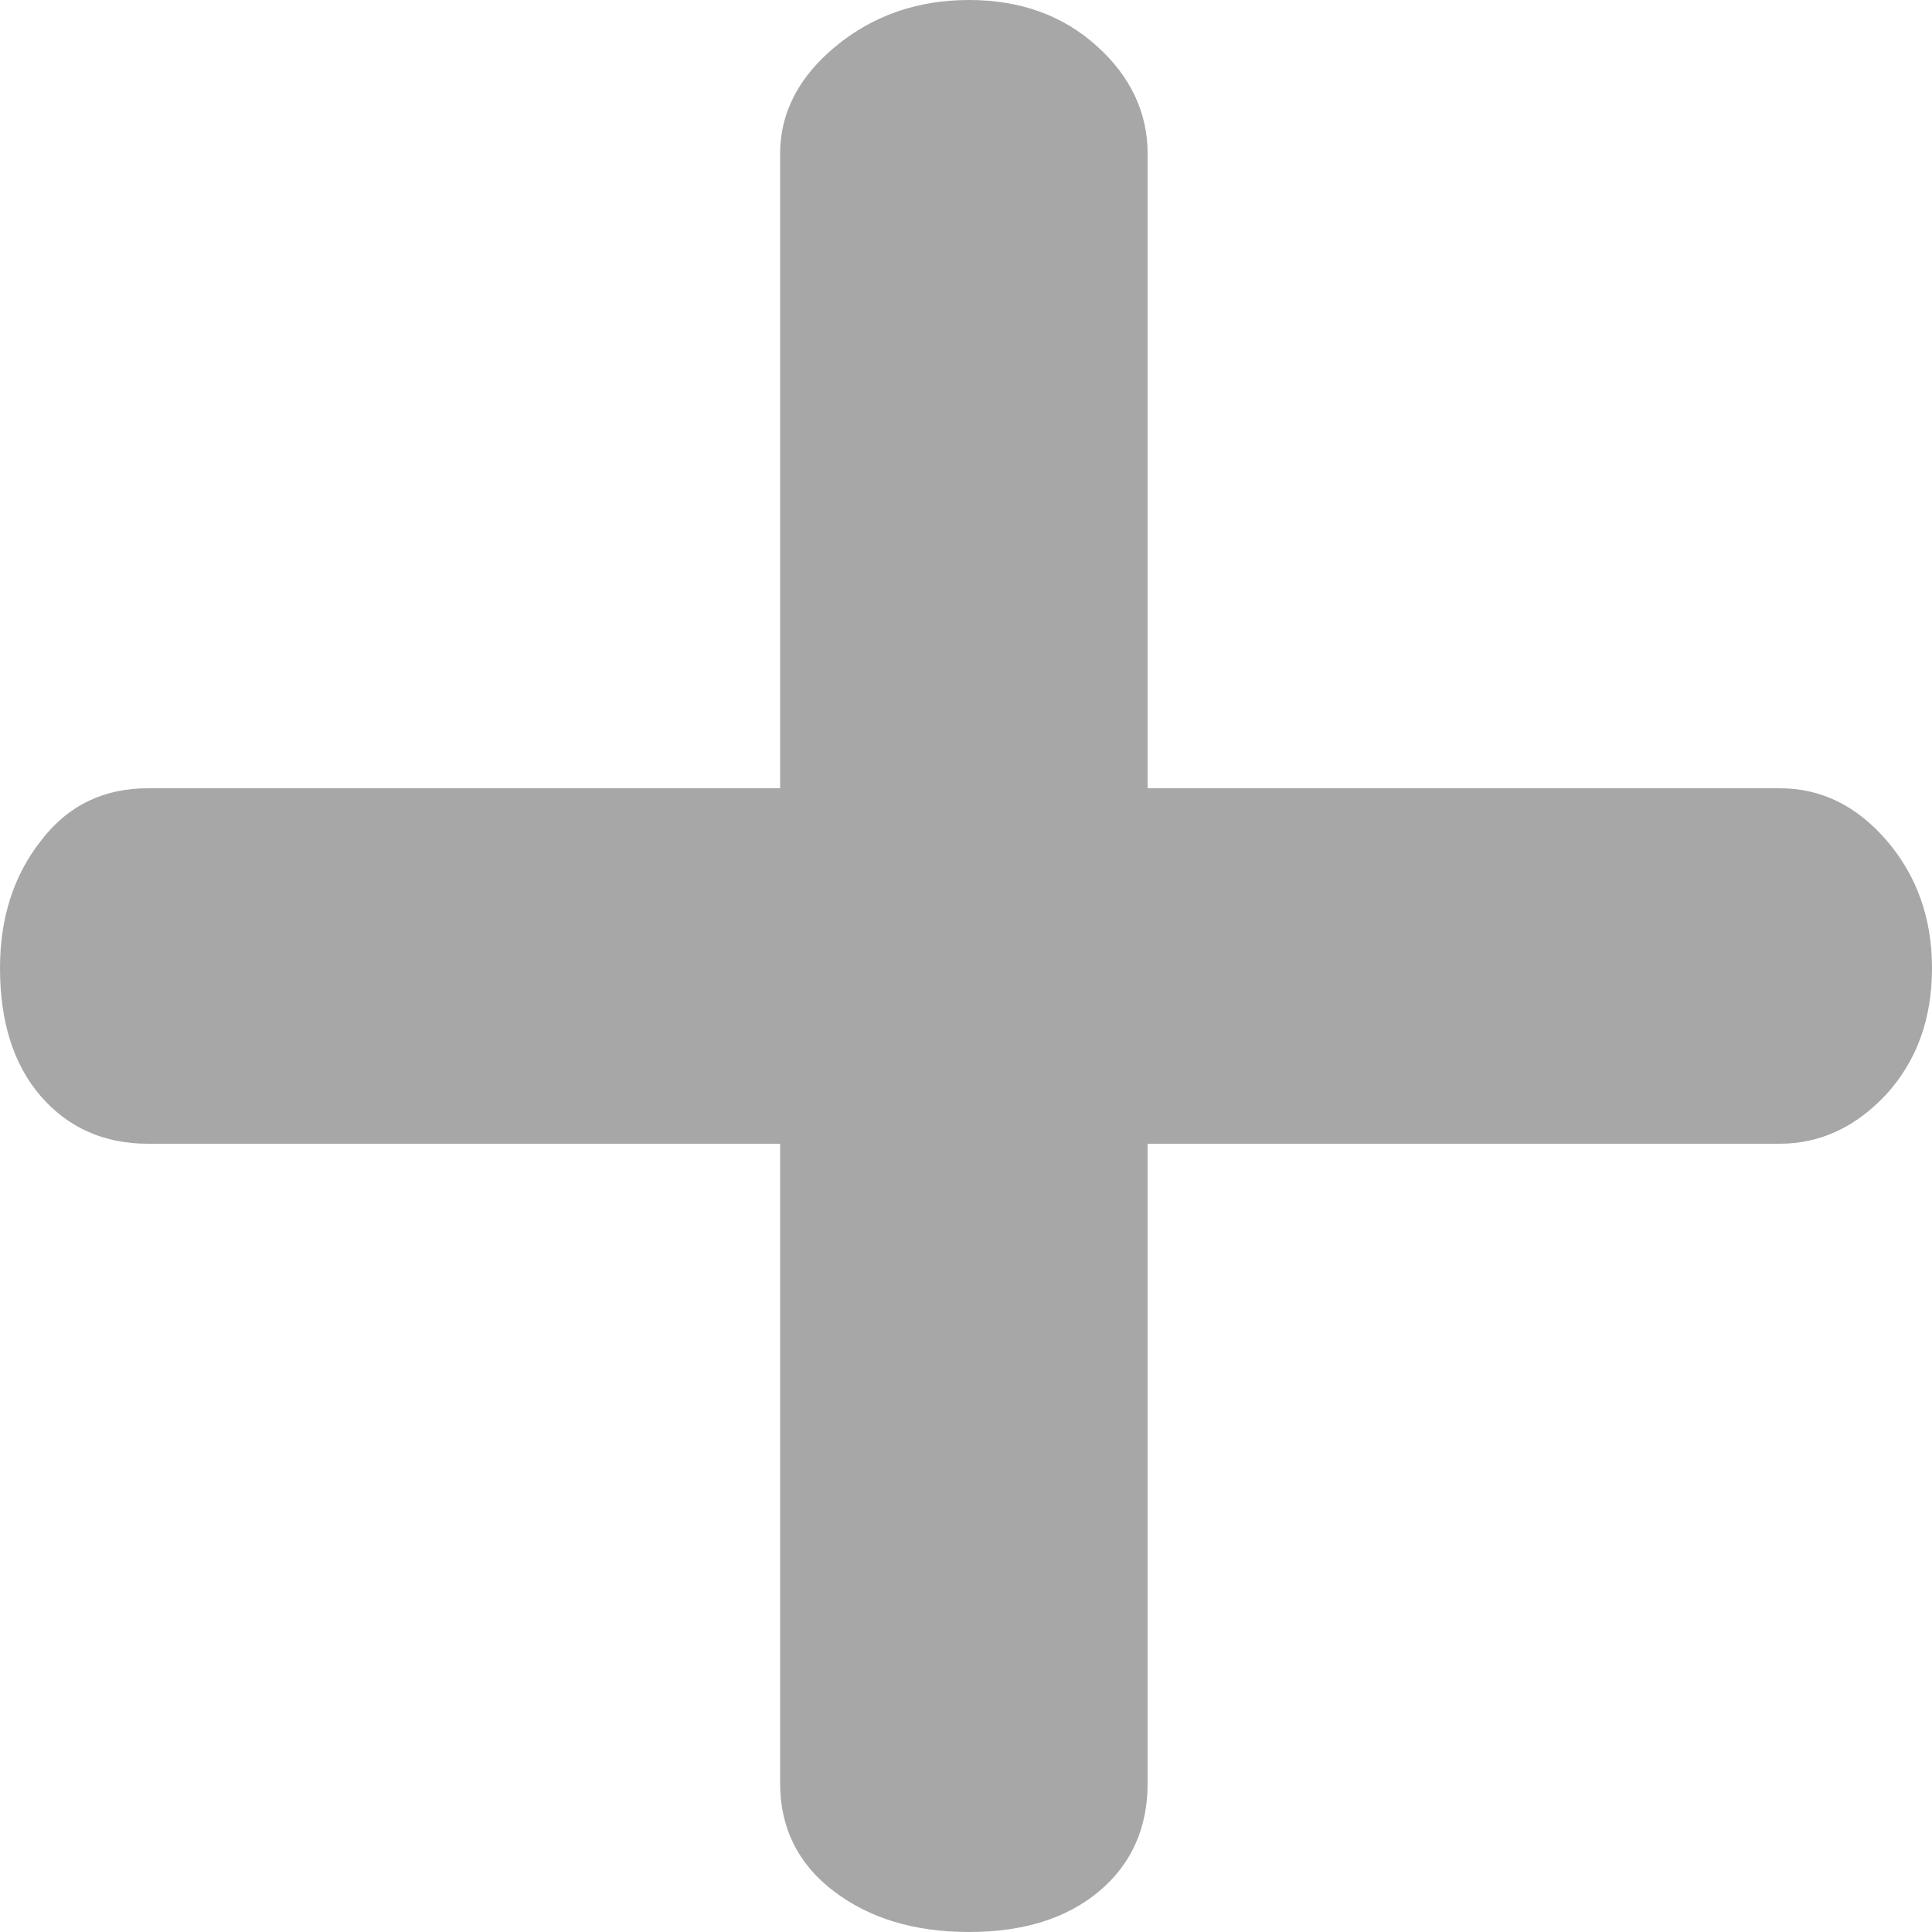 <?xml version="1.0" encoding="UTF-8"?>
<svg width="28px" height="28px" viewBox="0 0 28 28" version="1.1" xmlns="http://www.w3.org/2000/svg" xmlns:xlink="http://www.w3.org/1999/xlink">
    <!-- Generator: Sketch 50.2 (55047) - http://www.bohemiancoding.com/sketch -->
    <title>icon/plus</title>
    <desc>Created with Sketch.</desc>
    <defs></defs>
    <g id="HighFidelity-Mocks" stroke="none" stroke-width="1" fill="none" fill-rule="evenodd" opacity="0.499">
        <g id="Desktop-Home1-Mock-v1" transform="translate(-698, -379)" fill="#4F4F4F">
            <path d="M725.347,391.186 C725.778,391.691 726,392.305 726,393.031 C726,393.768 725.778,394.371 725.347,394.85 C724.903,395.33 724.385,395.576 723.793,395.576 L714.632,395.576 L714.632,404.848 C714.632,405.487 714.399,406.017 713.93,406.409 C713.461,406.803 712.832,407 712.044,407 C711.254,407 710.601,406.803 710.084,406.409 C709.566,406.017 709.306,405.487 709.306,404.848 L709.306,395.576 L700.145,395.576 C699.505,395.576 698.986,395.342 698.592,394.888 C698.196,394.432 698,393.805 698,393.031 C698,392.305 698.196,391.691 698.592,391.186 C698.986,390.67 699.505,390.424 700.145,390.424 L709.306,390.424 L709.306,381.225 C709.306,380.635 709.578,380.107 710.12,379.664 C710.663,379.221 711.303,379 712.044,379 C712.783,379 713.4,379.221 713.892,379.664 C714.387,380.107 714.632,380.635 714.632,381.225 L714.632,390.424 L723.793,390.424 C724.385,390.424 724.903,390.67 725.347,391.186" id="icon/plus" style="mix-blend-mode: luminosity;"></path>
        </g>
    </g>
</svg>